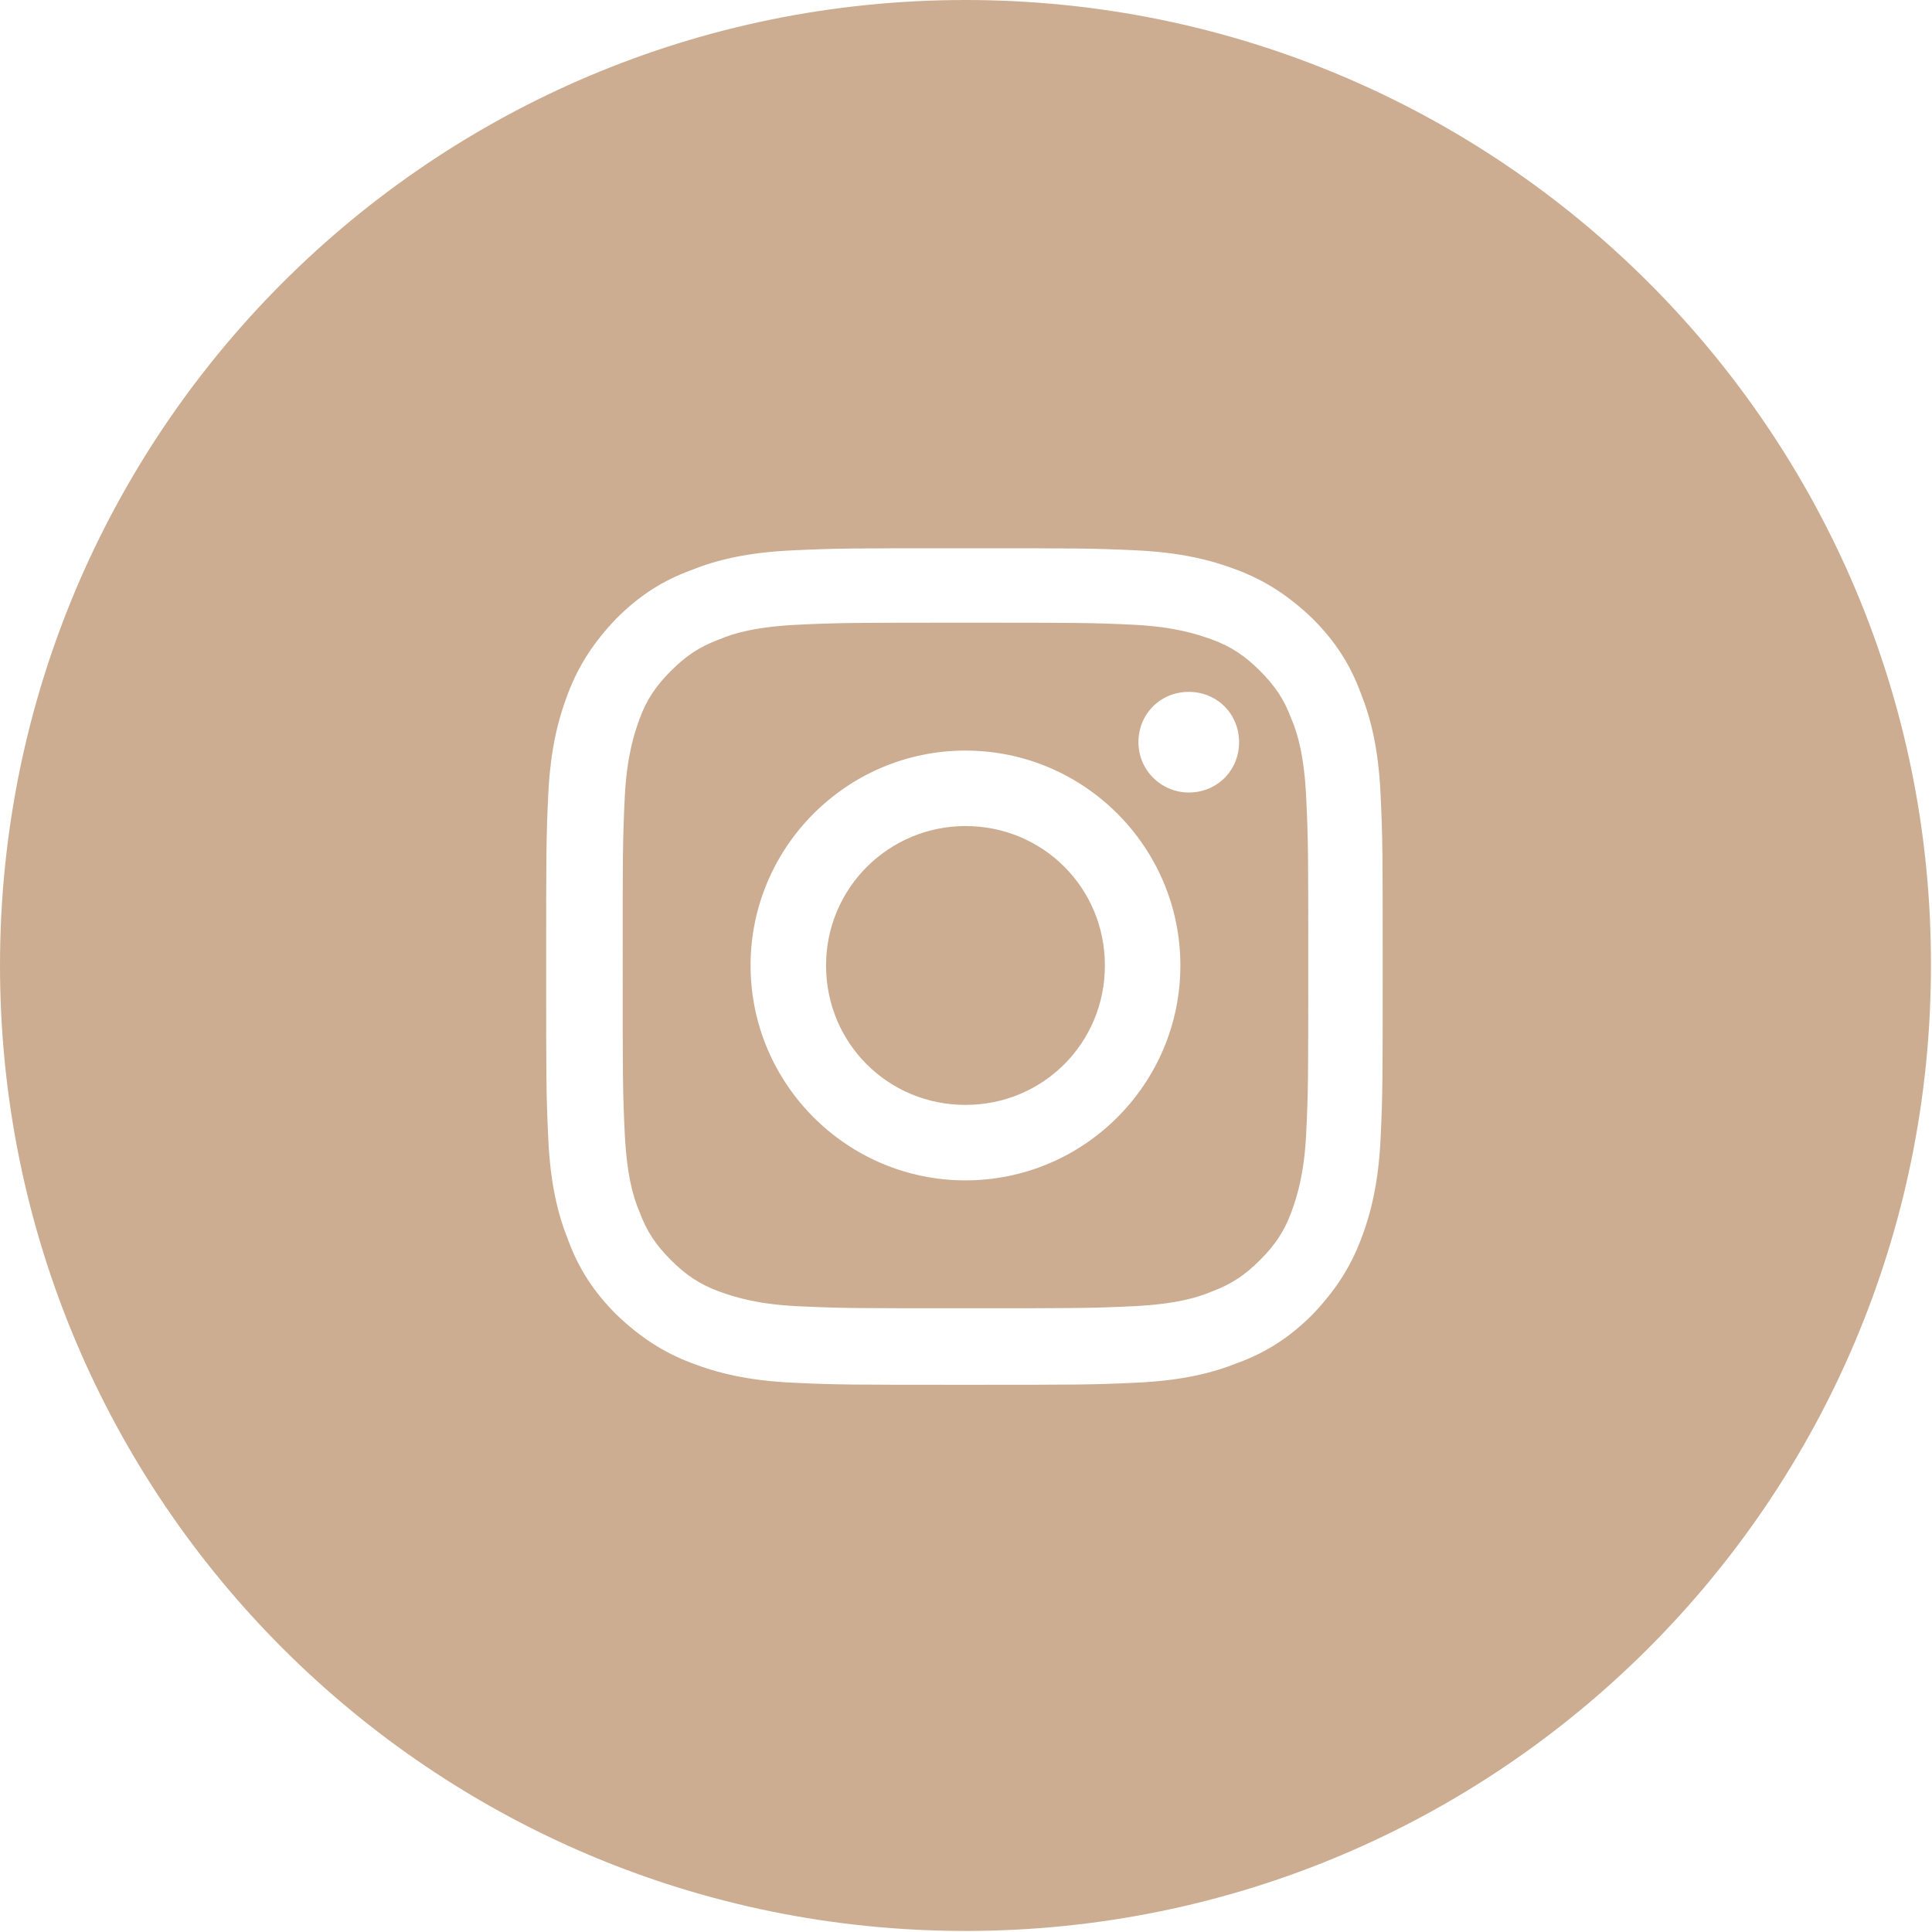 <?xml version="1.0" encoding="UTF-8"?>
<svg id="_レイヤー_2" data-name="レイヤー_2" xmlns="http://www.w3.org/2000/svg" viewBox="0 0 18.43 18.43">
  <defs>
    <style>
      .cls-1 {
        fill: #9a5b24;
      }

      .cls-2 {
        opacity: .5;
      }
    </style>
  </defs>
  <g id="main">
    <g class="cls-2">
      <g>
        <path class="cls-1" d="M12.32,6.86c-.07-.19-.16-.32-.3-.46-.14-.14-.27-.23-.46-.3-.14-.05-.35-.12-.74-.14-.42-.02-.55-.02-1.61-.02s-1.19,0-1.61.02c-.39.02-.6.08-.74.14-.19.07-.32.16-.46.3-.14.14-.23.27-.3.46-.05.14-.12.35-.14.74-.02.42-.02.55-.02,1.61s0,1.19.02,1.61c.02.39.08.6.14.74.07.19.16.32.3.46.14.14.27.23.46.3.14.05.35.12.74.14.42.02.55.02,1.61.02s1.19,0,1.61-.02c.39-.02.6-.08.74-.14.19-.07.32-.16.46-.3.14-.14.23-.27.3-.46.05-.14.12-.35.14-.74.02-.42.02-.55.02-1.61s0-1.19-.02-1.61c-.02-.39-.08-.6-.14-.74ZM9.21,11.26c-1.13,0-2.05-.92-2.05-2.05s.92-2.05,2.05-2.05,2.05.92,2.05,2.05-.92,2.05-2.05,2.05ZM11.34,7.56c-.26,0-.48-.21-.48-.48s.21-.48.48-.48.48.21.48.48-.21.48-.48.48Z"/>
        <path class="cls-1" d="M9.21,0C4.12,0,0,4.12,0,9.21h0c0,5.09,4.12,9.21,9.21,9.21s9.21-4.12,9.21-9.21h0C18.43,4.12,14.3,0,9.21,0ZM13.17,10.86c-.02.42-.09.71-.19.97-.1.26-.24.48-.46.71-.22.22-.44.36-.71.46-.25.1-.54.17-.97.19-.43.02-.56.02-1.64.02s-1.22,0-1.64-.02c-.42-.02-.71-.09-.97-.19-.26-.1-.48-.24-.71-.46-.22-.22-.36-.44-.46-.71-.1-.25-.17-.54-.19-.97-.02-.43-.02-.56-.02-1.64s0-1.22.02-1.64c.02-.42.09-.71.19-.97.1-.26.24-.48.46-.71.22-.22.44-.36.71-.46.25-.1.54-.17.97-.19.43-.02.56-.02,1.64-.02s1.22,0,1.64.02c.42.02.71.09.97.19.26.1.48.24.71.46.22.22.36.44.46.71.1.25.17.54.19.97.02.43.02.56.02,1.64s0,1.22-.02,1.64Z"/>
        <path class="cls-1" d="M9.21,7.88c-.73,0-1.33.59-1.33,1.33s.59,1.33,1.33,1.33,1.33-.59,1.33-1.33-.59-1.33-1.33-1.33Z"/>
      </g>
    </g>
  </g>
</svg>